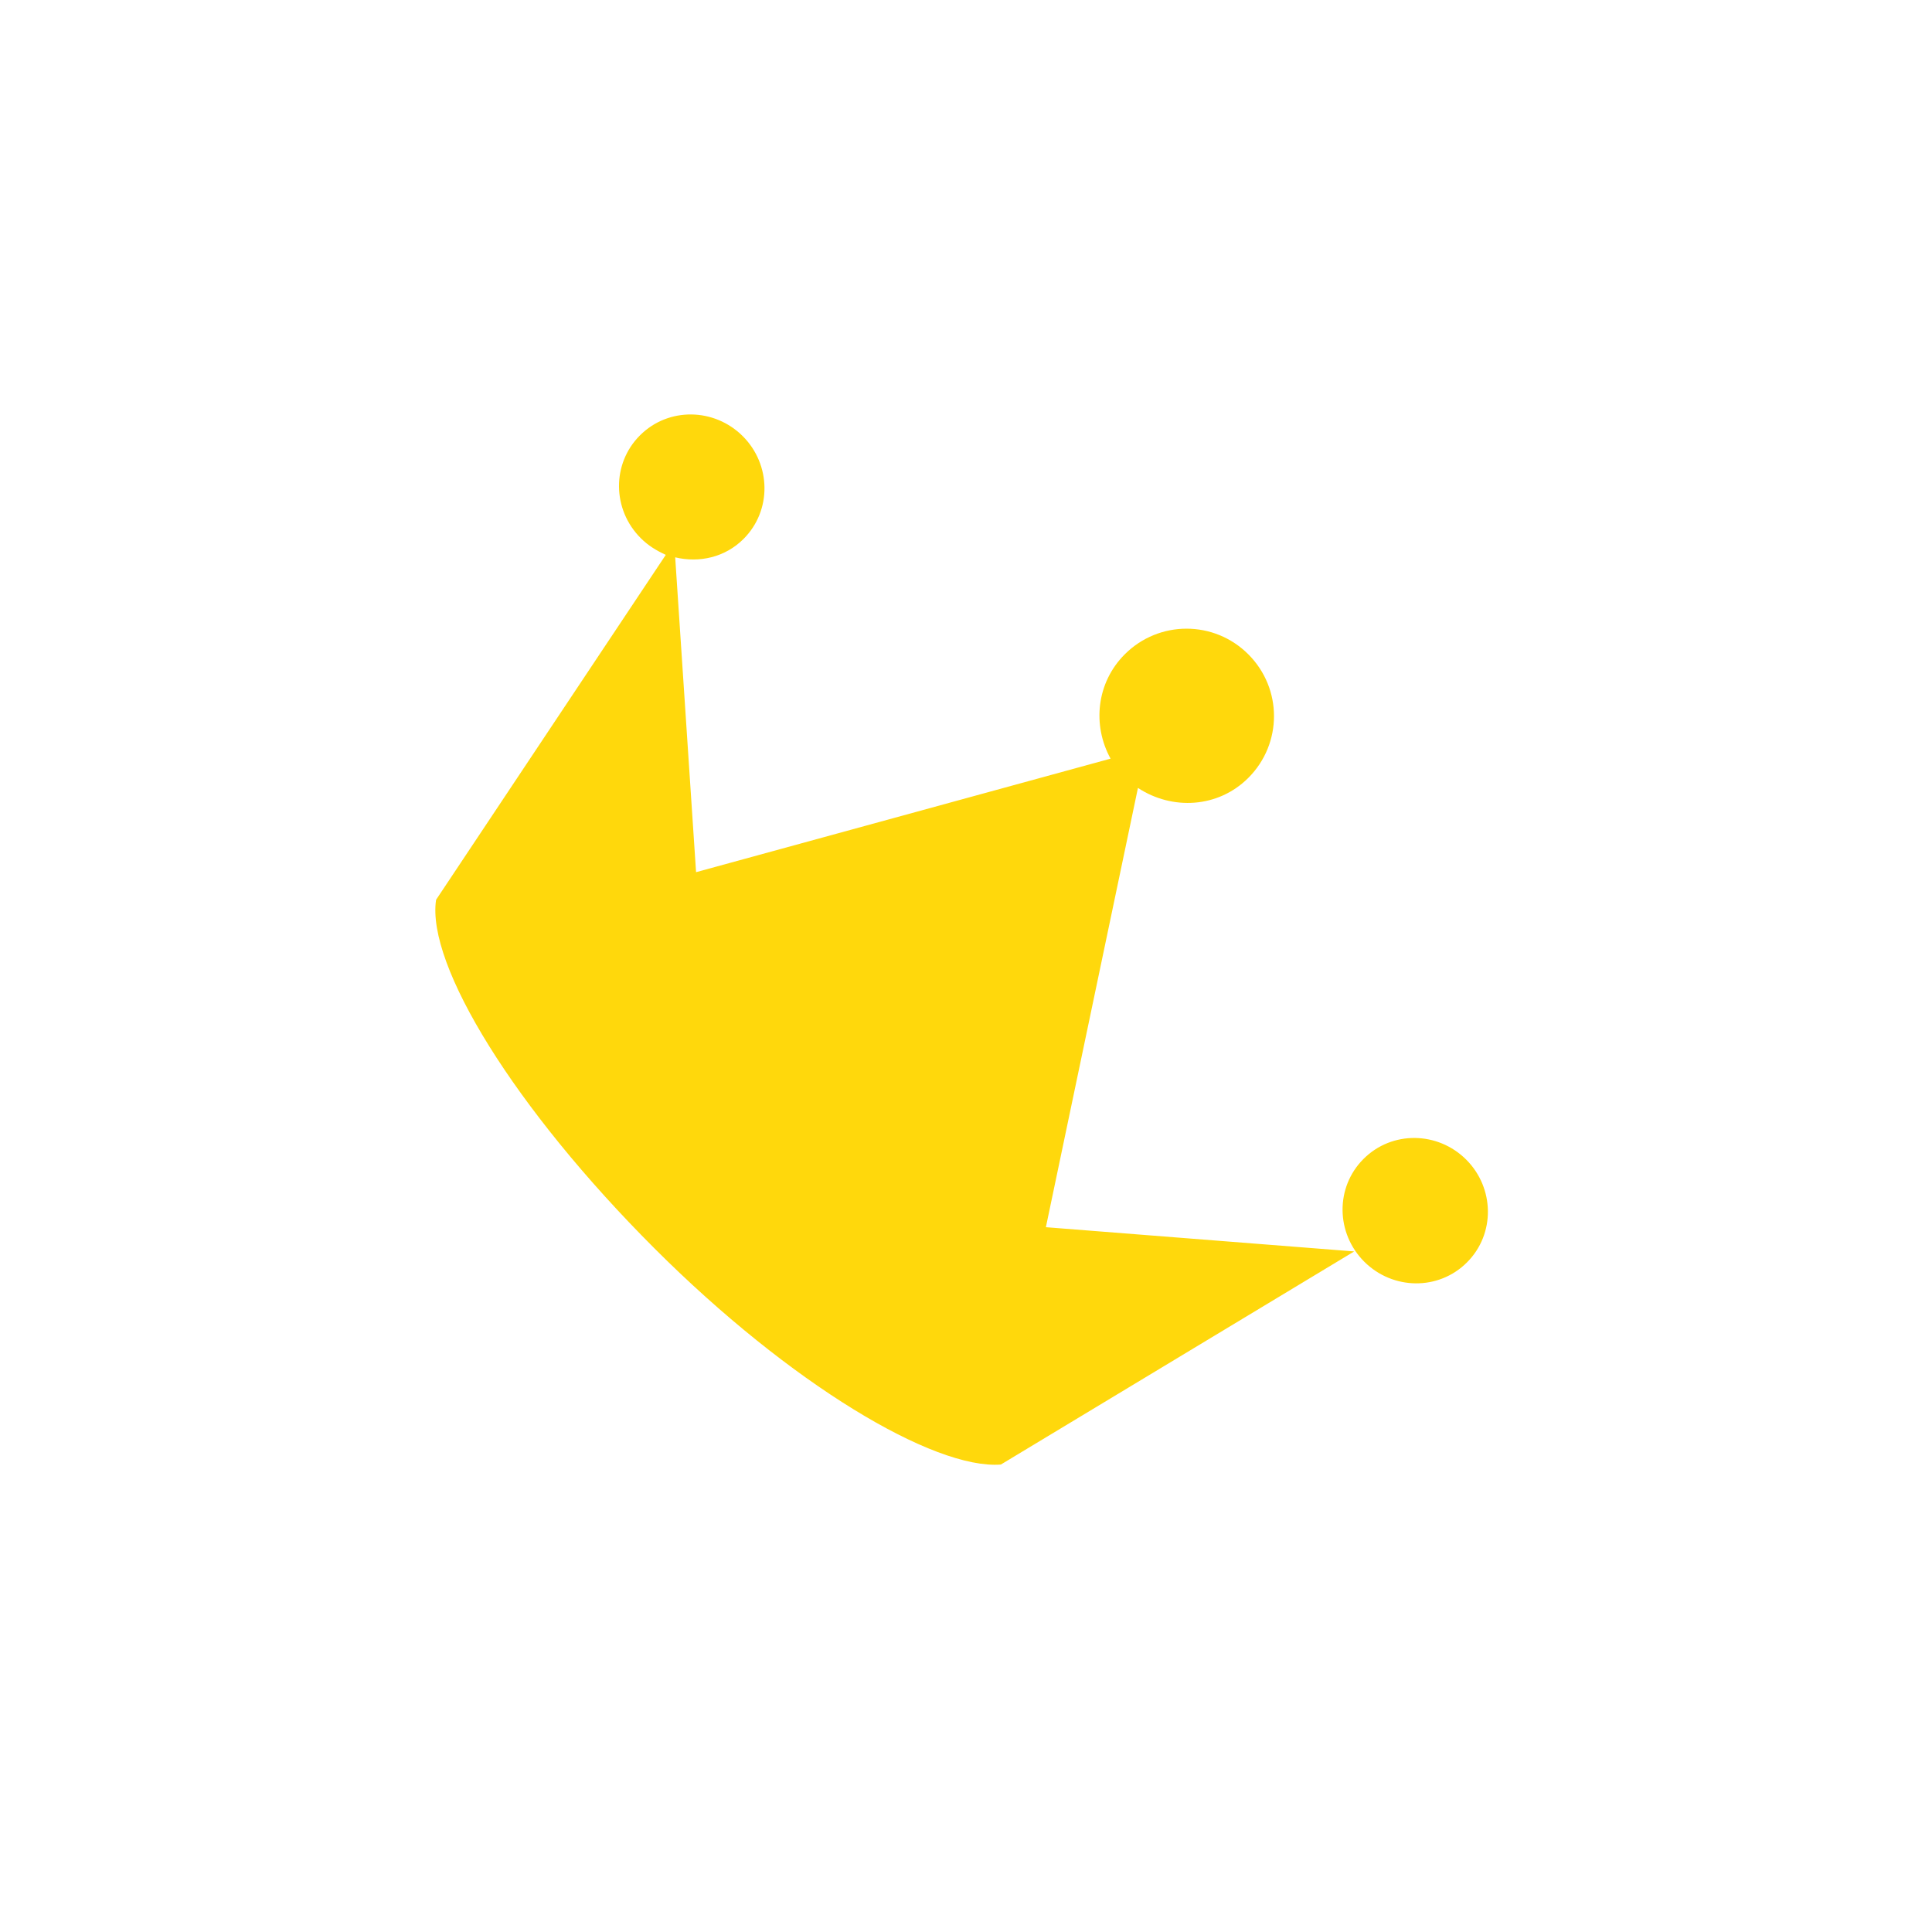 <svg width="46" height="46" viewBox="0 0 46 46" fill="none" xmlns="http://www.w3.org/2000/svg">
<g clip-path="url(#clip0_2_3531)">
<path d="M27.094 18.76C27.91 19.297 29.005 19.238 29.722 18.521C30.538 17.705 30.536 16.393 29.722 15.579C28.908 14.765 27.594 14.765 26.78 15.579C26.104 16.256 26.004 17.267 26.442 18.063L16.573 20.766L16.076 13.27C16.651 13.407 17.265 13.27 17.703 12.832C18.38 12.156 18.362 11.063 17.686 10.386C17.009 9.709 15.914 9.689 15.237 10.366C14.56 11.043 14.578 12.136 15.255 12.812C15.434 12.992 15.633 13.111 15.852 13.211L10.383 21.423C10.148 22.975 12.256 26.397 15.578 29.719C18.82 32.961 22.24 34.992 23.83 34.87L32.243 29.796L24.902 29.219L27.094 18.76ZM34.911 27.611C34.234 26.934 33.141 26.917 32.465 27.593C31.788 28.27 31.805 29.363 32.482 30.04C33.159 30.716 34.252 30.734 34.928 30.057C35.605 29.381 35.585 28.286 34.911 27.611Z" fill="#FFD80C"/>
</g>
<defs>
<clipPath id="clip0_2_3531">
<rect width="32.029" height="32.029" fill="white" transform="translate(22.648) rotate(45)"/>
</clipPath>
</defs>
</svg>
